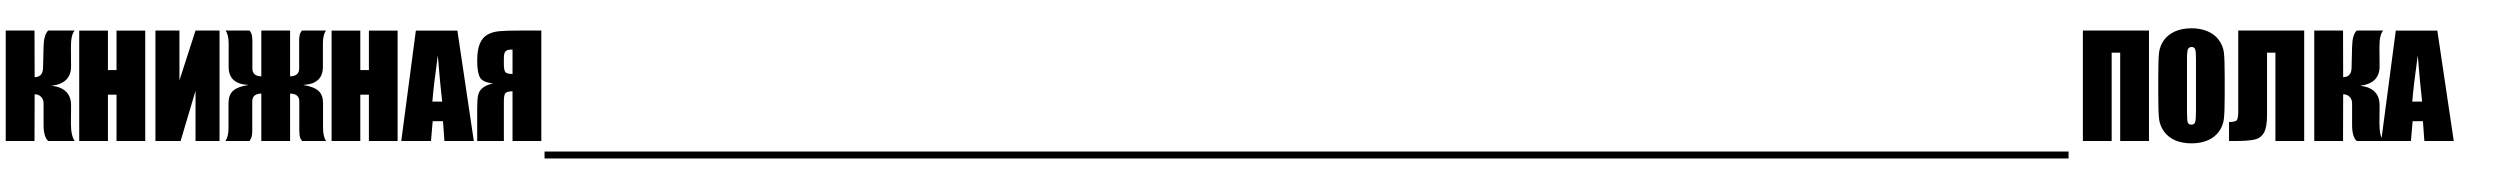 <?xml version="1.0" encoding="UTF-8"?> <svg xmlns="http://www.w3.org/2000/svg" width="1170" height="80" viewBox="0 0 1170 80" fill="none"><path d="M2.681 14.294H16.15L16.214 36.125C18.746 36.061 20.055 34.657 20.14 31.912L20.395 21.826C20.48 18.102 21.204 15.592 22.566 14.294H34.982C33.769 15.549 33.173 18.145 33.194 22.082L33.258 30.955C33.301 36.317 30.279 39.37 24.193 40.115C30.279 40.86 33.301 43.956 33.258 49.403L33.194 57.638C33.173 61.553 33.769 64.34 34.982 66H22.566C21.119 64.702 20.395 62.191 20.395 58.468V48.382C20.395 47.105 20.002 46.084 19.214 45.318C18.448 44.53 17.448 44.126 16.214 44.105L16.15 66H2.681V14.294ZM67.969 14.326V66H54.532V44.296H50.51V66H37.073V14.326H50.51V32.806H54.532V14.326H67.969ZM102.744 66H91.509V42.477L84.519 66H72.741V14.294H83.976V37.625L91.509 14.294H102.744V66ZM122.294 43.785C119.464 43.849 118.049 45.062 118.049 47.424V61.021C118.049 62.83 117.847 64.117 117.442 64.883C117.059 65.628 116.783 66 116.612 66H105.505C106.463 64.617 106.941 62.564 106.941 59.84V48.222C106.941 45.754 107.622 43.871 108.984 42.573C110.367 41.275 112.729 40.349 116.07 39.796V39.732C110.027 39.413 107.005 36.604 107.005 31.306V20.358C107.005 17.656 106.526 15.634 105.569 14.294H116.676C116.995 14.421 117.315 14.889 117.634 15.698C117.953 16.485 118.113 17.656 118.113 19.209V32.072C118.113 34.434 119.506 35.657 122.294 35.742V14.294H135.763V35.742C138.593 35.657 140.008 34.434 140.008 32.072V19.209C140.008 17.422 140.199 16.155 140.582 15.411C140.965 14.666 141.253 14.294 141.444 14.294H152.551C151.594 15.634 151.115 17.656 151.115 20.358V31.306C151.115 36.604 148.083 39.413 142.019 39.732V39.796C145.359 40.349 147.721 41.275 149.104 42.573C150.487 43.871 151.179 45.754 151.179 48.222V59.84C151.179 62.564 151.658 64.617 152.615 66H141.508C141.168 65.851 140.838 65.372 140.519 64.564C140.221 63.755 140.072 62.574 140.072 61.021V47.424C140.072 45.062 138.635 43.849 135.763 43.785V66H122.294V43.785ZM186.081 14.326V66H172.644V44.296H168.623V66H155.185V14.326H168.623V32.806H172.644V14.326H186.081ZM214.058 14.326L221.75 66H207.993L207.323 56.712H202.504L201.706 66H187.79L194.62 14.326H214.058ZM206.94 47.552C206.259 41.7 205.578 34.476 204.897 25.88C203.536 35.753 202.684 42.977 202.344 47.552H206.94ZM253.333 66H239.864V42.732C238.161 42.732 237.055 43.019 236.544 43.594C236.055 44.147 235.81 45.381 235.81 47.296V66H223.33V50.584C223.33 47.967 223.469 45.977 223.745 44.615C224.043 43.254 224.714 42.126 225.756 41.232C226.799 40.338 228.448 39.594 230.703 38.998C227.618 38.721 225.618 37.849 224.703 36.381C223.788 34.891 223.33 32.231 223.33 28.401C223.33 24.954 223.756 22.262 224.607 20.326C225.458 18.369 226.692 16.964 228.31 16.113C229.927 15.262 231.789 14.751 233.895 14.581C236.002 14.389 239.3 14.294 243.79 14.294H253.333V66ZM239.864 34.625V23.199H239.225C238.098 23.199 237.246 23.454 236.672 23.965C236.097 24.454 235.81 25.518 235.81 27.156V29.997C235.81 31.912 236.044 33.168 236.512 33.763C237.002 34.338 238.119 34.625 239.864 34.625ZM254.85 70.915H291.714V74.171H254.85V70.915ZM287.058 70.915H323.923V74.171H287.058V70.915ZM319.267 70.915H356.131V74.171H319.267V70.915ZM351.475 70.915H388.34V74.171H351.475V70.915ZM383.684 70.915H420.548V74.171H383.684V70.915ZM415.892 70.915H452.757V74.171H415.892V70.915ZM448.101 70.915H484.966V74.171H448.101V70.915ZM480.309 70.915H517.174V74.171H480.309V70.915ZM512.518 70.915H549.383V74.171H512.518V70.915ZM544.727 70.915H581.591V74.171H544.727V70.915ZM576.935 70.915H613.8V74.171H576.935V70.915ZM609.144 70.915H646.008V74.171H609.144V70.915ZM641.352 70.915H678.217V74.171H641.352V70.915ZM673.561 70.915H710.426V74.171H673.561V70.915ZM705.769 70.915H742.634V74.171H705.769V70.915ZM737.978 70.915H774.843V74.171H737.978V70.915ZM770.187 70.915H807.051V74.171H770.187V70.915ZM802.395 70.915H839.26V74.171H802.395V70.915ZM834.604 70.915H871.468V74.171H834.604V70.915ZM866.812 70.915H903.677V74.171H866.812V70.915ZM899.021 70.915H935.885V74.171H899.021V70.915ZM931.229 70.915H968.094V74.171H931.229V70.915ZM1005.72 66H992.247V24.635H988.257V66H974.788V14.294H1005.72V66ZM1041.16 44.583C1041.16 49.775 1041.03 53.456 1040.78 55.627C1040.54 57.776 1039.78 59.744 1038.48 61.532C1037.2 63.319 1035.47 64.691 1033.28 65.649C1031.09 66.606 1028.53 67.085 1025.62 67.085C1022.85 67.085 1020.36 66.638 1018.15 65.745C1015.96 64.83 1014.19 63.468 1012.85 61.659C1011.51 59.851 1010.71 57.882 1010.46 55.755C1010.2 53.627 1010.07 49.903 1010.07 44.583V35.742C1010.07 30.55 1010.19 26.88 1010.42 24.731C1010.68 22.56 1011.45 20.581 1012.72 18.794C1014.02 17.007 1015.77 15.634 1017.96 14.677C1020.15 13.719 1022.7 13.24 1025.62 13.24C1028.38 13.24 1030.86 13.698 1033.05 14.613C1035.27 15.507 1037.04 16.858 1038.38 18.666C1039.72 20.475 1040.52 22.443 1040.78 24.571C1041.03 26.699 1041.16 30.423 1041.16 35.742V44.583ZM1027.72 27.603C1027.72 25.199 1027.59 23.667 1027.31 23.007C1027.05 22.326 1026.51 21.986 1025.68 21.986C1024.98 21.986 1024.44 22.262 1024.05 22.816C1023.69 23.348 1023.51 24.944 1023.51 27.603V51.733C1023.51 54.733 1023.63 56.584 1023.86 57.286C1024.12 57.989 1024.69 58.34 1025.59 58.34C1026.5 58.34 1027.09 57.935 1027.34 57.127C1027.6 56.318 1027.72 54.393 1027.72 51.35V27.603ZM1078.36 66H1064.89V24.635H1060.97V53.903C1060.97 57.755 1060.47 60.521 1059.47 62.202C1058.49 63.883 1056.99 64.936 1054.97 65.362C1052.94 65.787 1049.72 66 1045.29 66H1043.19V57.095C1044.83 57.095 1045.95 56.893 1046.57 56.489C1047.19 56.084 1047.5 54.701 1047.5 52.339V14.294H1078.36V66ZM1083.07 14.294H1096.54L1096.6 36.125C1099.13 36.061 1100.44 34.657 1100.53 31.912L1100.78 21.826C1100.87 18.102 1101.59 15.592 1102.95 14.294H1115.37C1114.16 15.549 1113.56 18.145 1113.58 22.082L1113.65 30.955C1113.69 36.317 1110.67 39.37 1104.58 40.115C1110.67 40.86 1113.69 43.956 1113.65 49.403L1113.58 57.638C1113.56 61.553 1114.16 64.34 1115.37 66H1102.95C1101.51 64.702 1100.78 62.191 1100.78 58.468V48.382C1100.78 47.105 1100.39 46.084 1099.6 45.318C1098.84 44.53 1097.84 44.126 1096.6 44.105L1096.54 66H1083.07V14.294ZM1140.67 14.326L1148.36 66H1134.6L1133.93 56.712H1129.11L1128.31 66H1114.4L1121.23 14.326H1140.67ZM1133.55 47.552C1132.87 41.7 1132.19 34.476 1131.51 25.88C1130.14 35.753 1129.29 42.977 1128.95 47.552H1133.55Z" fill="black"></path></svg> 